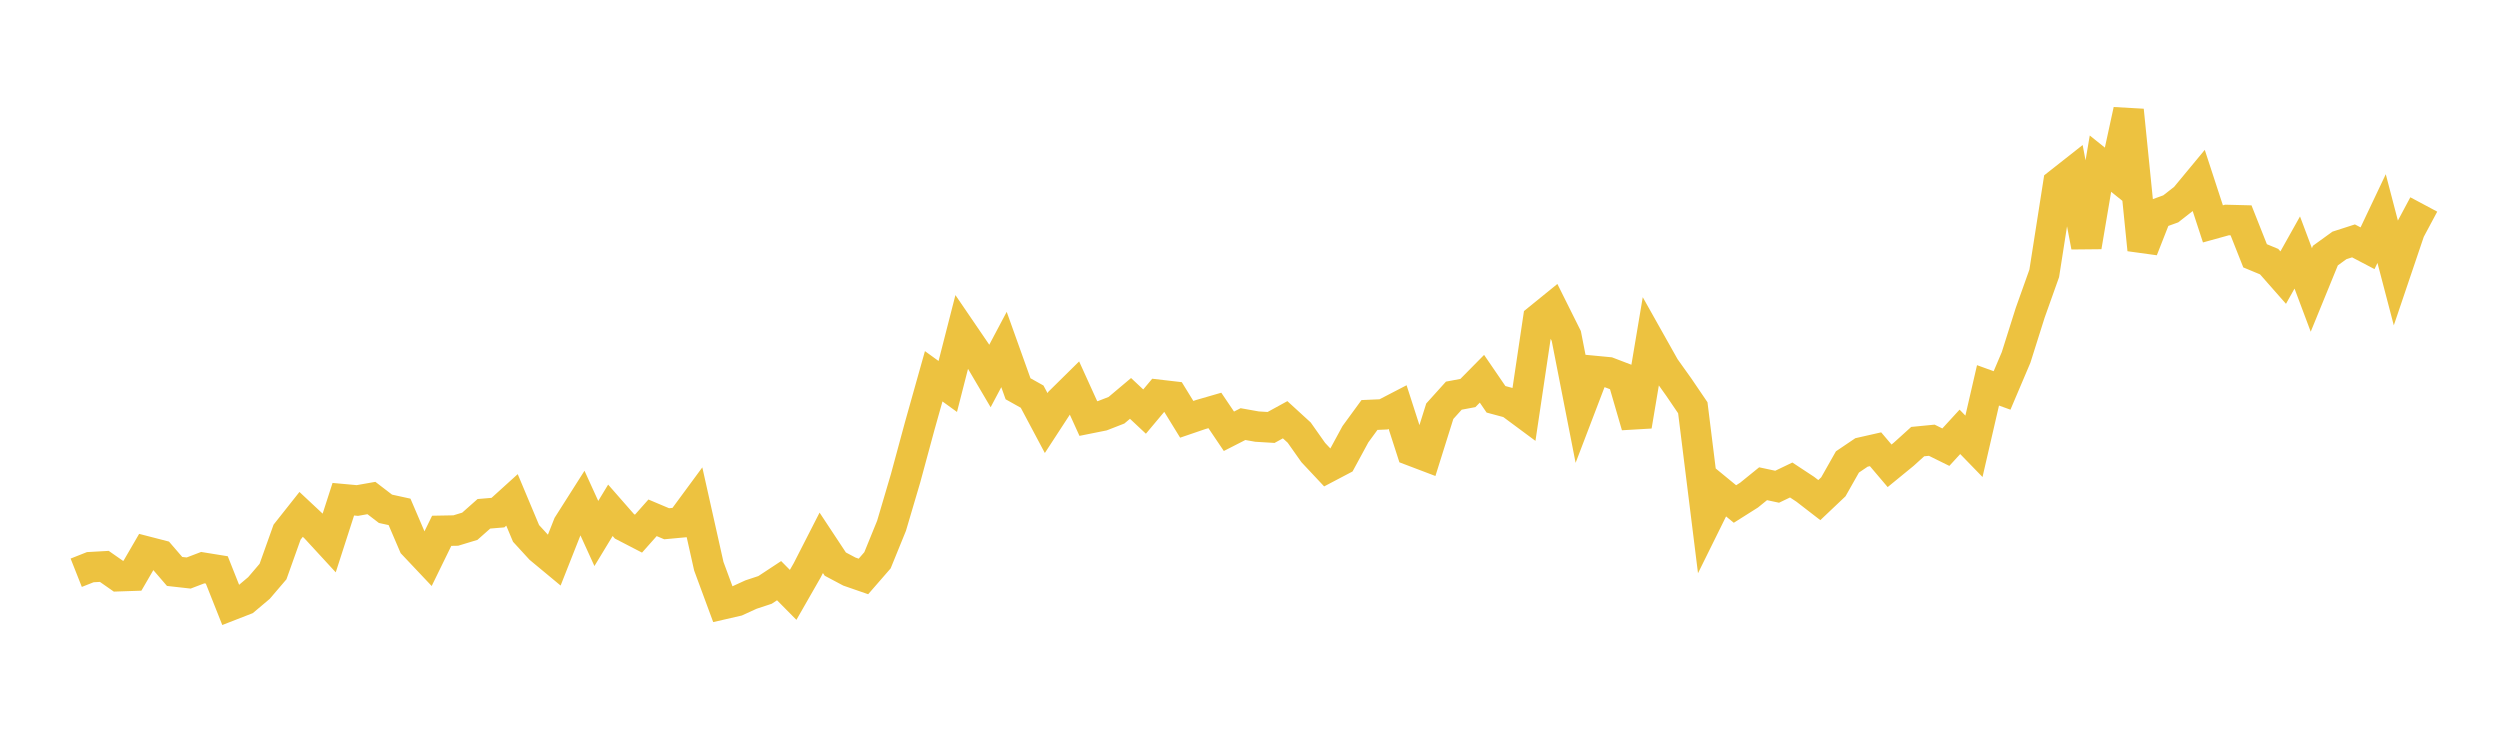 <svg width="164" height="48" xmlns="http://www.w3.org/2000/svg" xmlns:xlink="http://www.w3.org/1999/xlink"><path fill="none" stroke="rgb(237,194,64)" stroke-width="2" d="M5,37.572L5.922,37.207L6.844,37.155L7.766,37.799L8.689,37.768L9.611,36.18L10.533,36.418L11.455,37.487L12.377,37.59L13.299,37.238L14.222,37.387L15.144,39.709L16.066,39.35L16.988,38.573L17.91,37.494L18.832,34.909L19.754,33.744L20.677,34.607L21.599,35.608L22.521,32.749L23.443,32.833L24.365,32.67L25.287,33.377L26.21,33.579L27.132,35.73L28.054,36.706L28.976,34.82L29.898,34.803L30.82,34.523L31.743,33.705L32.665,33.628L33.587,32.793L34.509,34.992L35.431,35.997L36.353,36.762L37.275,34.428L38.198,32.975L39.12,34.997L40.042,33.476L40.964,34.529L41.886,35.006L42.808,33.968L43.731,34.358L44.653,34.273L45.575,33.021L46.497,37.142L47.419,39.638L48.341,39.426L49.263,39.004L50.186,38.699L51.108,38.092L52.03,39.024L52.952,37.413L53.874,35.609L54.796,37.005L55.719,37.495L56.641,37.815L57.563,36.755L58.485,34.492L59.407,31.369L60.329,27.964L61.251,24.684L62.174,25.352L63.096,21.749L64.018,23.101L64.94,24.667L65.862,22.927L66.784,25.503L67.707,26.019L68.629,27.752L69.551,26.336L70.473,25.427L71.395,27.456L72.317,27.271L73.24,26.912L74.162,26.136L75.084,27L76.006,25.9L76.928,26.007L77.85,27.507L78.772,27.192L79.695,26.925L80.617,28.292L81.539,27.821L82.461,27.985L83.383,28.041L84.305,27.535L85.228,28.379L86.15,29.686L87.072,30.669L87.994,30.184L88.916,28.485L89.838,27.223L90.76,27.183L91.683,26.704L92.605,29.564L93.527,29.914L94.449,26.978L95.371,25.955L96.293,25.782L97.216,24.847L98.138,26.195L99.06,26.443L99.982,27.126L100.904,20.938L101.826,20.19L102.749,22.041L103.671,26.748L104.593,24.335L105.515,24.423L106.437,24.775L107.359,27.946L108.281,22.457L109.204,24.1L110.126,25.392L111.048,26.749L111.97,34.171L112.892,32.306L113.814,33.063L114.737,32.48L115.659,31.733L116.581,31.93L117.503,31.488L118.425,32.095L119.347,32.807L120.269,31.934L121.192,30.303L122.114,29.68L123.036,29.471L123.958,30.557L124.88,29.803L125.802,28.969L126.725,28.879L127.647,29.334L128.569,28.329L129.491,29.278L130.413,25.279L131.335,25.613L132.257,23.443L133.18,20.52L134.102,17.933L135.024,12.044L135.946,11.318L136.868,16.181L137.79,10.735L138.713,11.477L139.635,7.232L140.557,16.38L141.479,14.034L142.401,13.701L143.323,12.98L144.246,11.866L145.168,14.686L146.09,14.431L147.012,14.454L147.934,16.781L148.856,17.164L149.778,18.211L150.701,16.564L151.623,19.021L152.545,16.766L153.467,16.099L154.389,15.802L155.311,16.285L156.234,14.338L157.156,17.862L158.078,15.138L159,13.413"></path></svg>